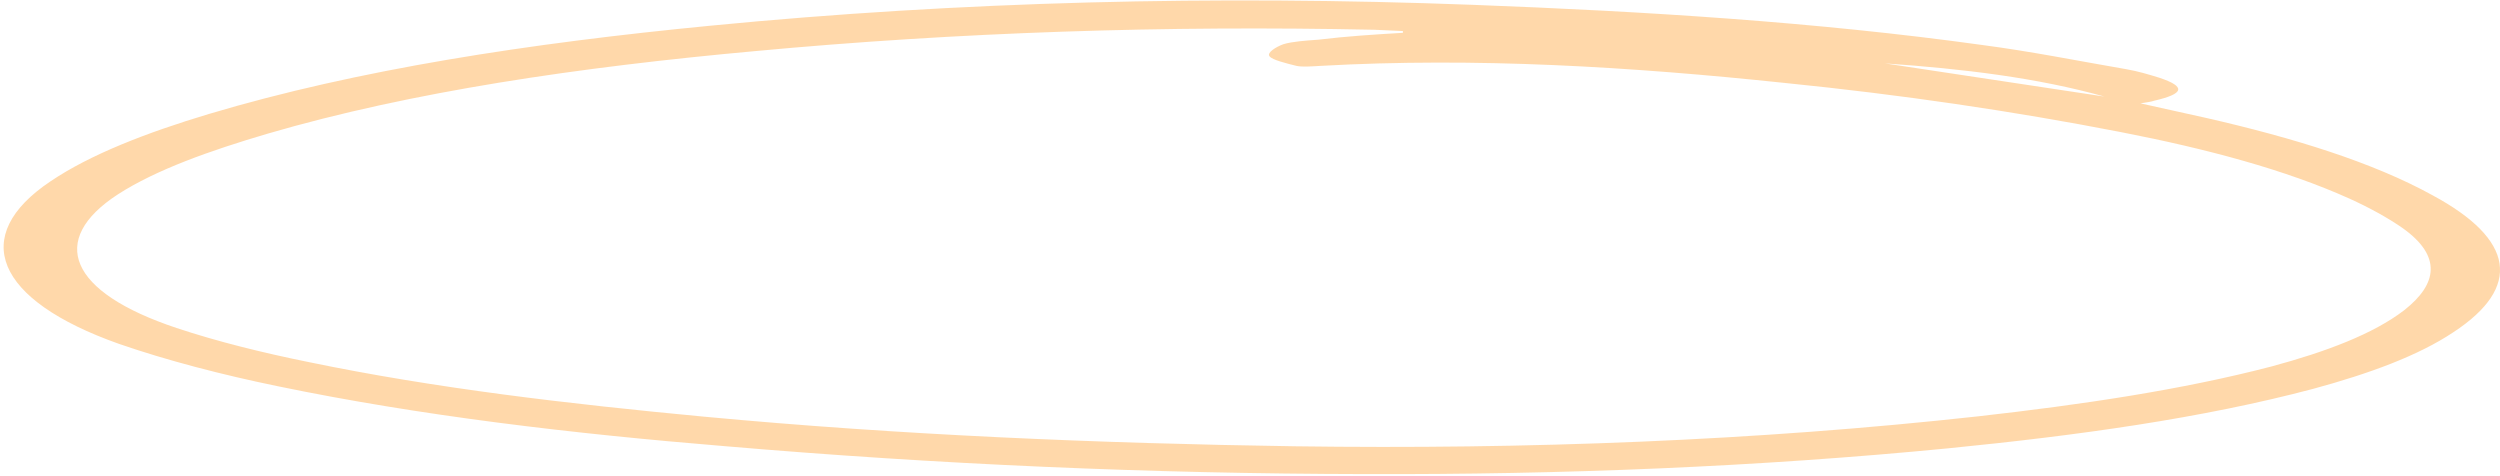 <?xml version="1.0" encoding="UTF-8"?> <svg xmlns="http://www.w3.org/2000/svg" width="368" height="70" viewBox="0 0 368 70" fill="none"> <path opacity="0.5" d="M315.079 15.216C318.614 15.999 321.707 16.685 324.8 17.371C337.611 20.3 349.295 23.9 358.063 28.741C370.122 35.234 371.286 42.251 361.132 48.909C355.941 52.367 348.771 54.99 340.499 57.238C324.183 61.564 305.91 64.095 286.764 65.994C258.715 68.728 230.037 69.874 200.945 69.786C169.409 69.728 138.126 68.365 106.875 65.692C84.266 63.839 61.898 61.205 40.903 56.856C32.726 55.175 24.559 53.056 17.511 50.616C-0.767 44.148 -4.538 34.71 7.425 26.697C13.295 22.732 21.589 19.524 30.761 16.774C52.684 10.224 77.873 6.373 104.587 3.782C141.318 0.209 178.652 -0.729 216.818 0.712C242.114 1.669 267.395 3.237 291.744 6.617C299.05 7.579 305.902 8.967 312.979 10.185C314.749 10.49 316.292 10.964 317.835 11.438C321.801 12.756 321.554 13.799 317.088 14.827C316.64 14.991 315.972 15.062 315.079 15.216ZM206.503 4.832C206.505 4.745 206.507 4.657 206.509 4.57C205.177 4.538 203.625 4.413 202.294 4.381C171.438 3.728 140.987 4.744 111.16 7.522C85.34 9.872 60.601 13.472 39.353 19.688C30.853 22.193 23.013 24.975 17.374 28.596C6.995 35.336 10.143 43.013 26.007 48.286C31.956 50.264 38.579 51.908 45.431 53.296C63.994 57.149 83.705 59.457 103.648 61.334C132.456 64.035 161.521 65.257 190.605 65.694C224.796 66.166 258.585 64.88 291.097 61.293C306.463 59.565 321.174 57.385 334.36 53.945C342.407 51.779 349.355 49.151 353.881 45.677C358.86 41.778 359.403 37.685 353.726 33.617C351.542 32.079 348.692 30.526 345.836 29.234C336.388 24.988 324.913 21.917 312.091 19.425C296.175 16.334 279.797 13.931 262.737 12.211C240.141 9.834 217.299 8.411 194.393 9.696C193.281 9.756 191.723 9.894 190.839 9.698C189.294 9.311 187.307 8.827 186.875 8.292C186.444 7.758 187.797 6.916 188.917 6.506C190.259 6.102 192.261 5.975 194.041 5.843C198.273 5.333 202.277 5.08 206.503 4.832ZM277.465 9.332C288.308 10.991 298.93 12.556 309.773 14.214C299.846 11.442 288.994 10.133 277.465 9.332Z" fill="#FFB257"></path> </svg> 
